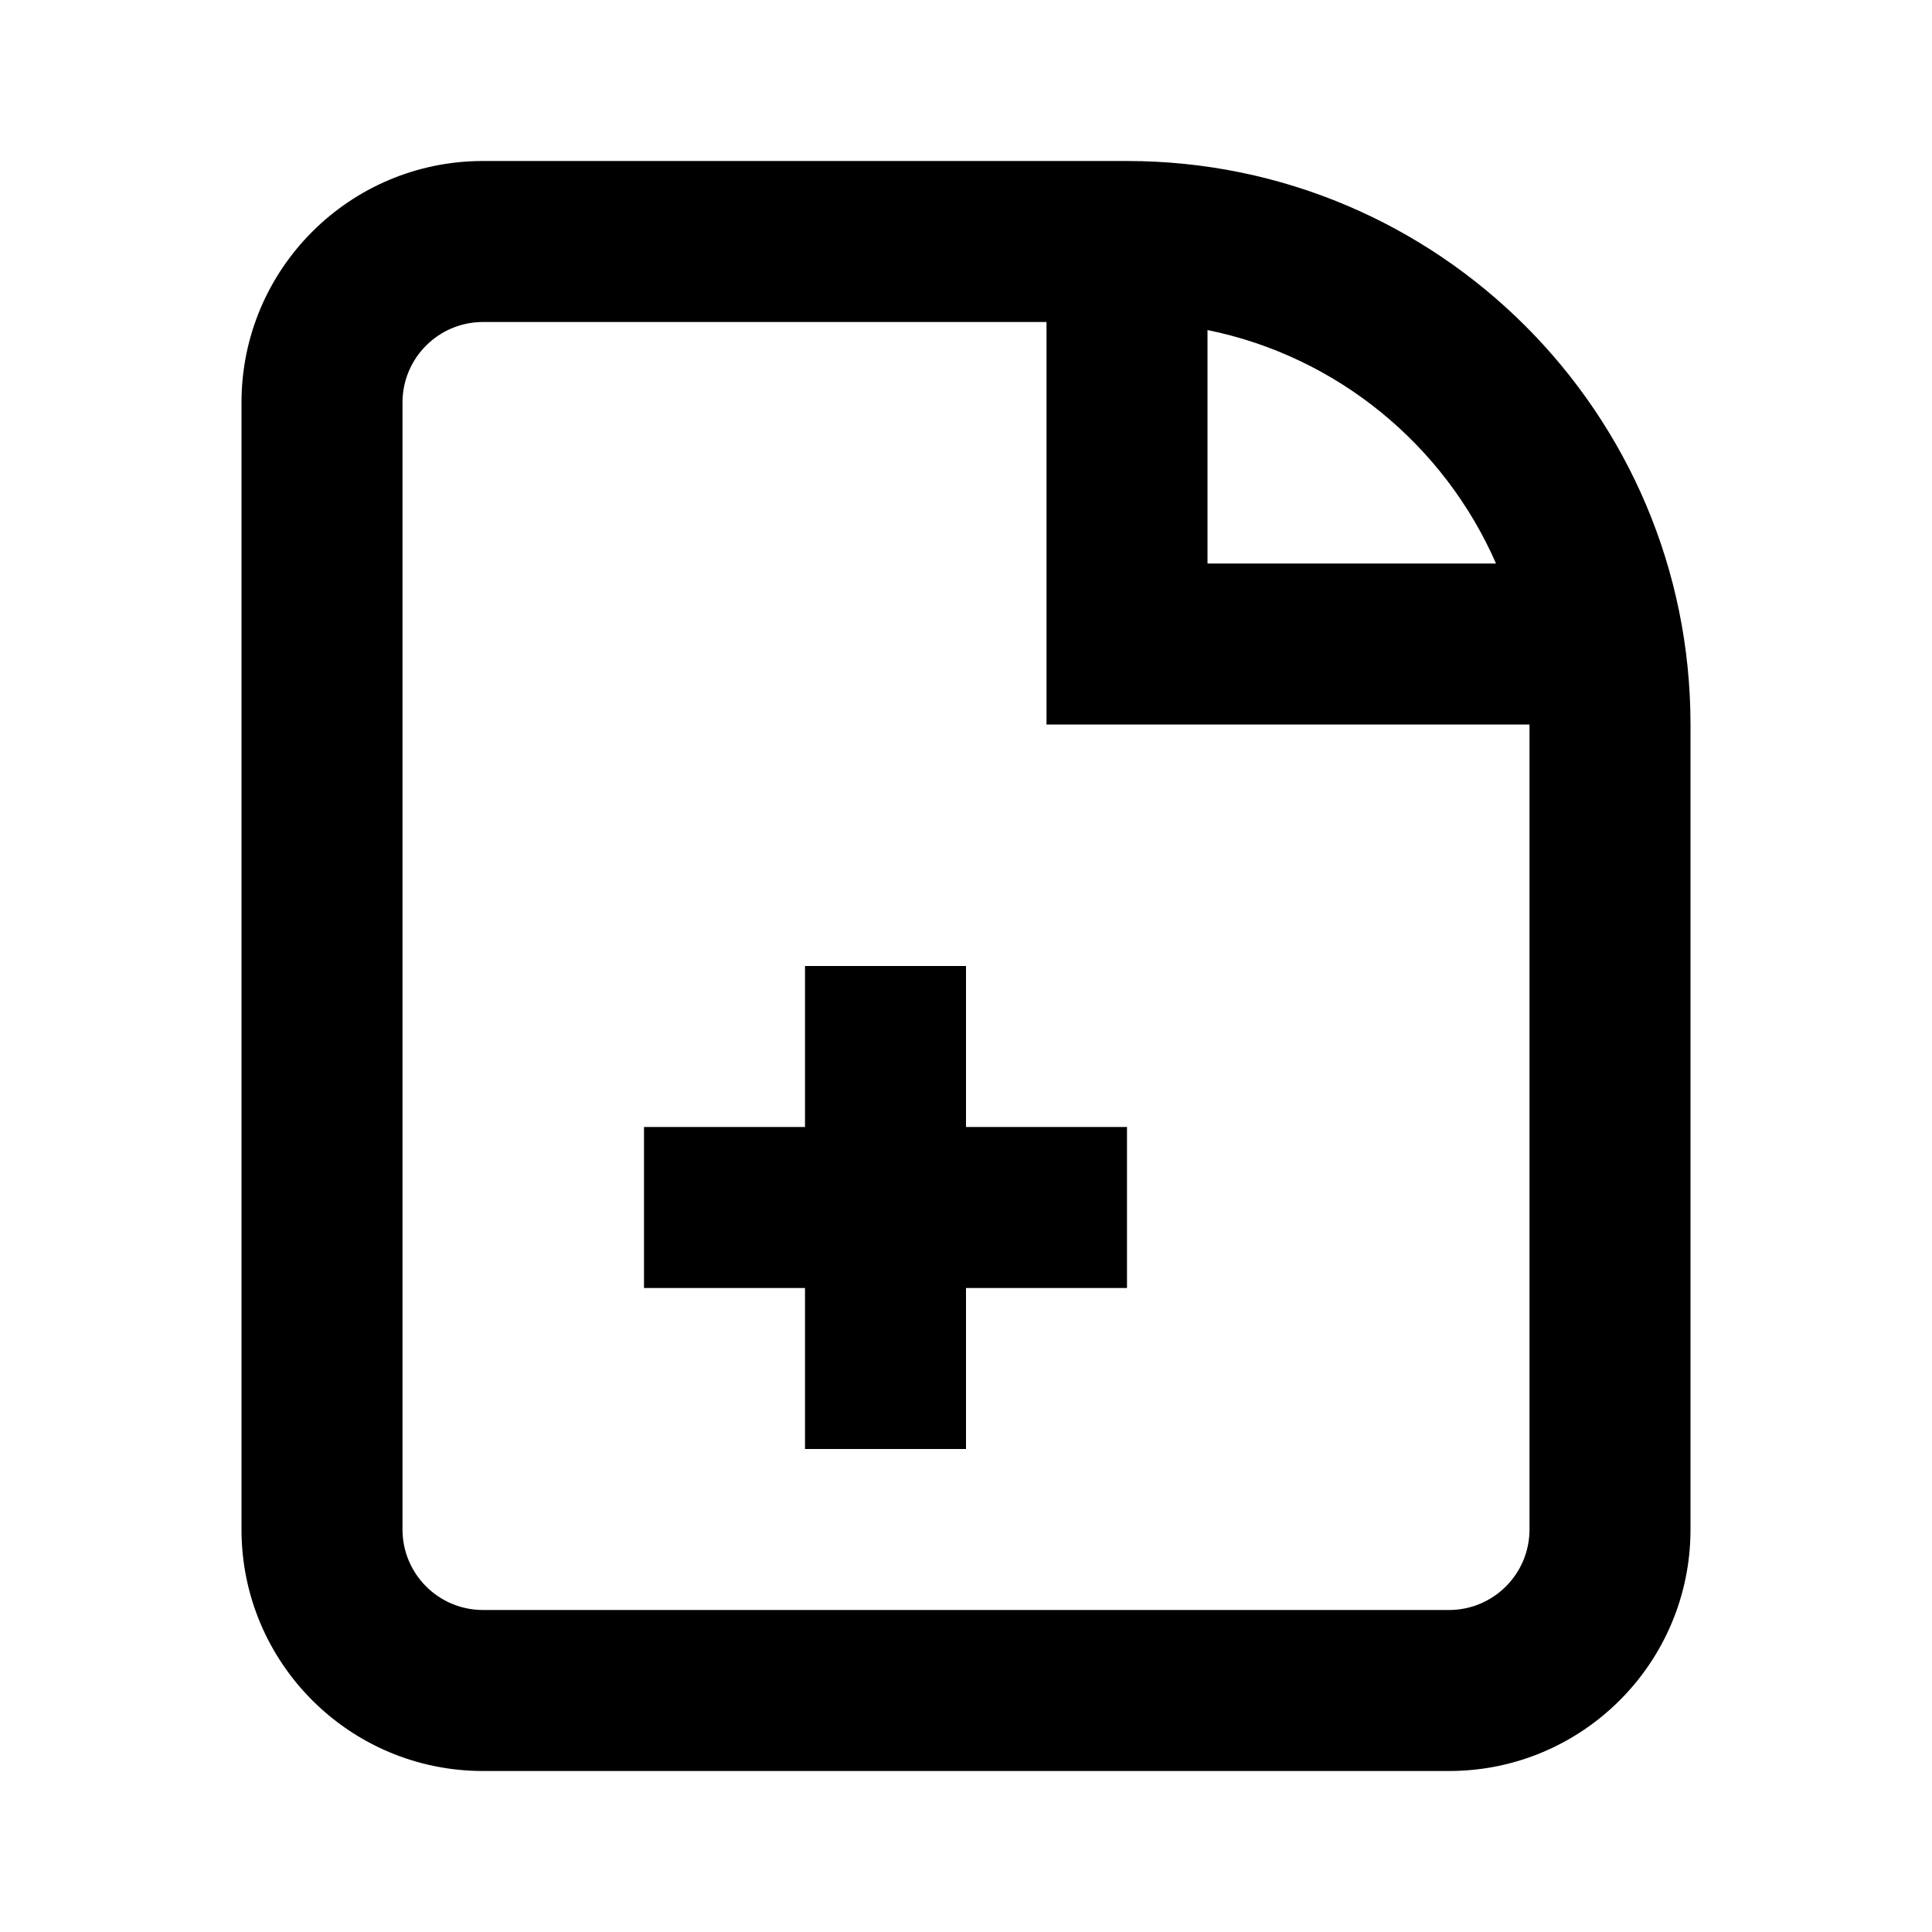 <?xml version="1.0" encoding="utf-8"?><!-- Uploaded to: SVG Repo, www.svgrepo.com, Generator: SVG Repo Mixer Tools -->
<svg 
  width="24"
  height="24"
  viewBox="0 0 24 24"
  fill="none"
  xmlns="http://www.w3.org/2000/svg"
>
  <path d="M10 18V16H8V14H10V12H12V14H14V16H12V18H10Z" fill="#000000" />
  <path
    fill-rule="evenodd"
    clip-rule="evenodd"
    d="M6 2C4.343 2 3 3.343 3 5V19C3 20.657 4.343 22 6 22H18C19.657 22 21 20.657 21 19V9C21 5.134 17.866 2 14 2H6ZM6 4H13V9H19V19C19 19.552 18.552 20 18 20H6C5.448 20 5 19.552 5 19V5C5 4.448 5.448 4 6 4ZM15 4.1C16.611 4.427 17.941 5.529 18.584 7H15V4.1Z"
    fill="#000000"
  />
</svg>